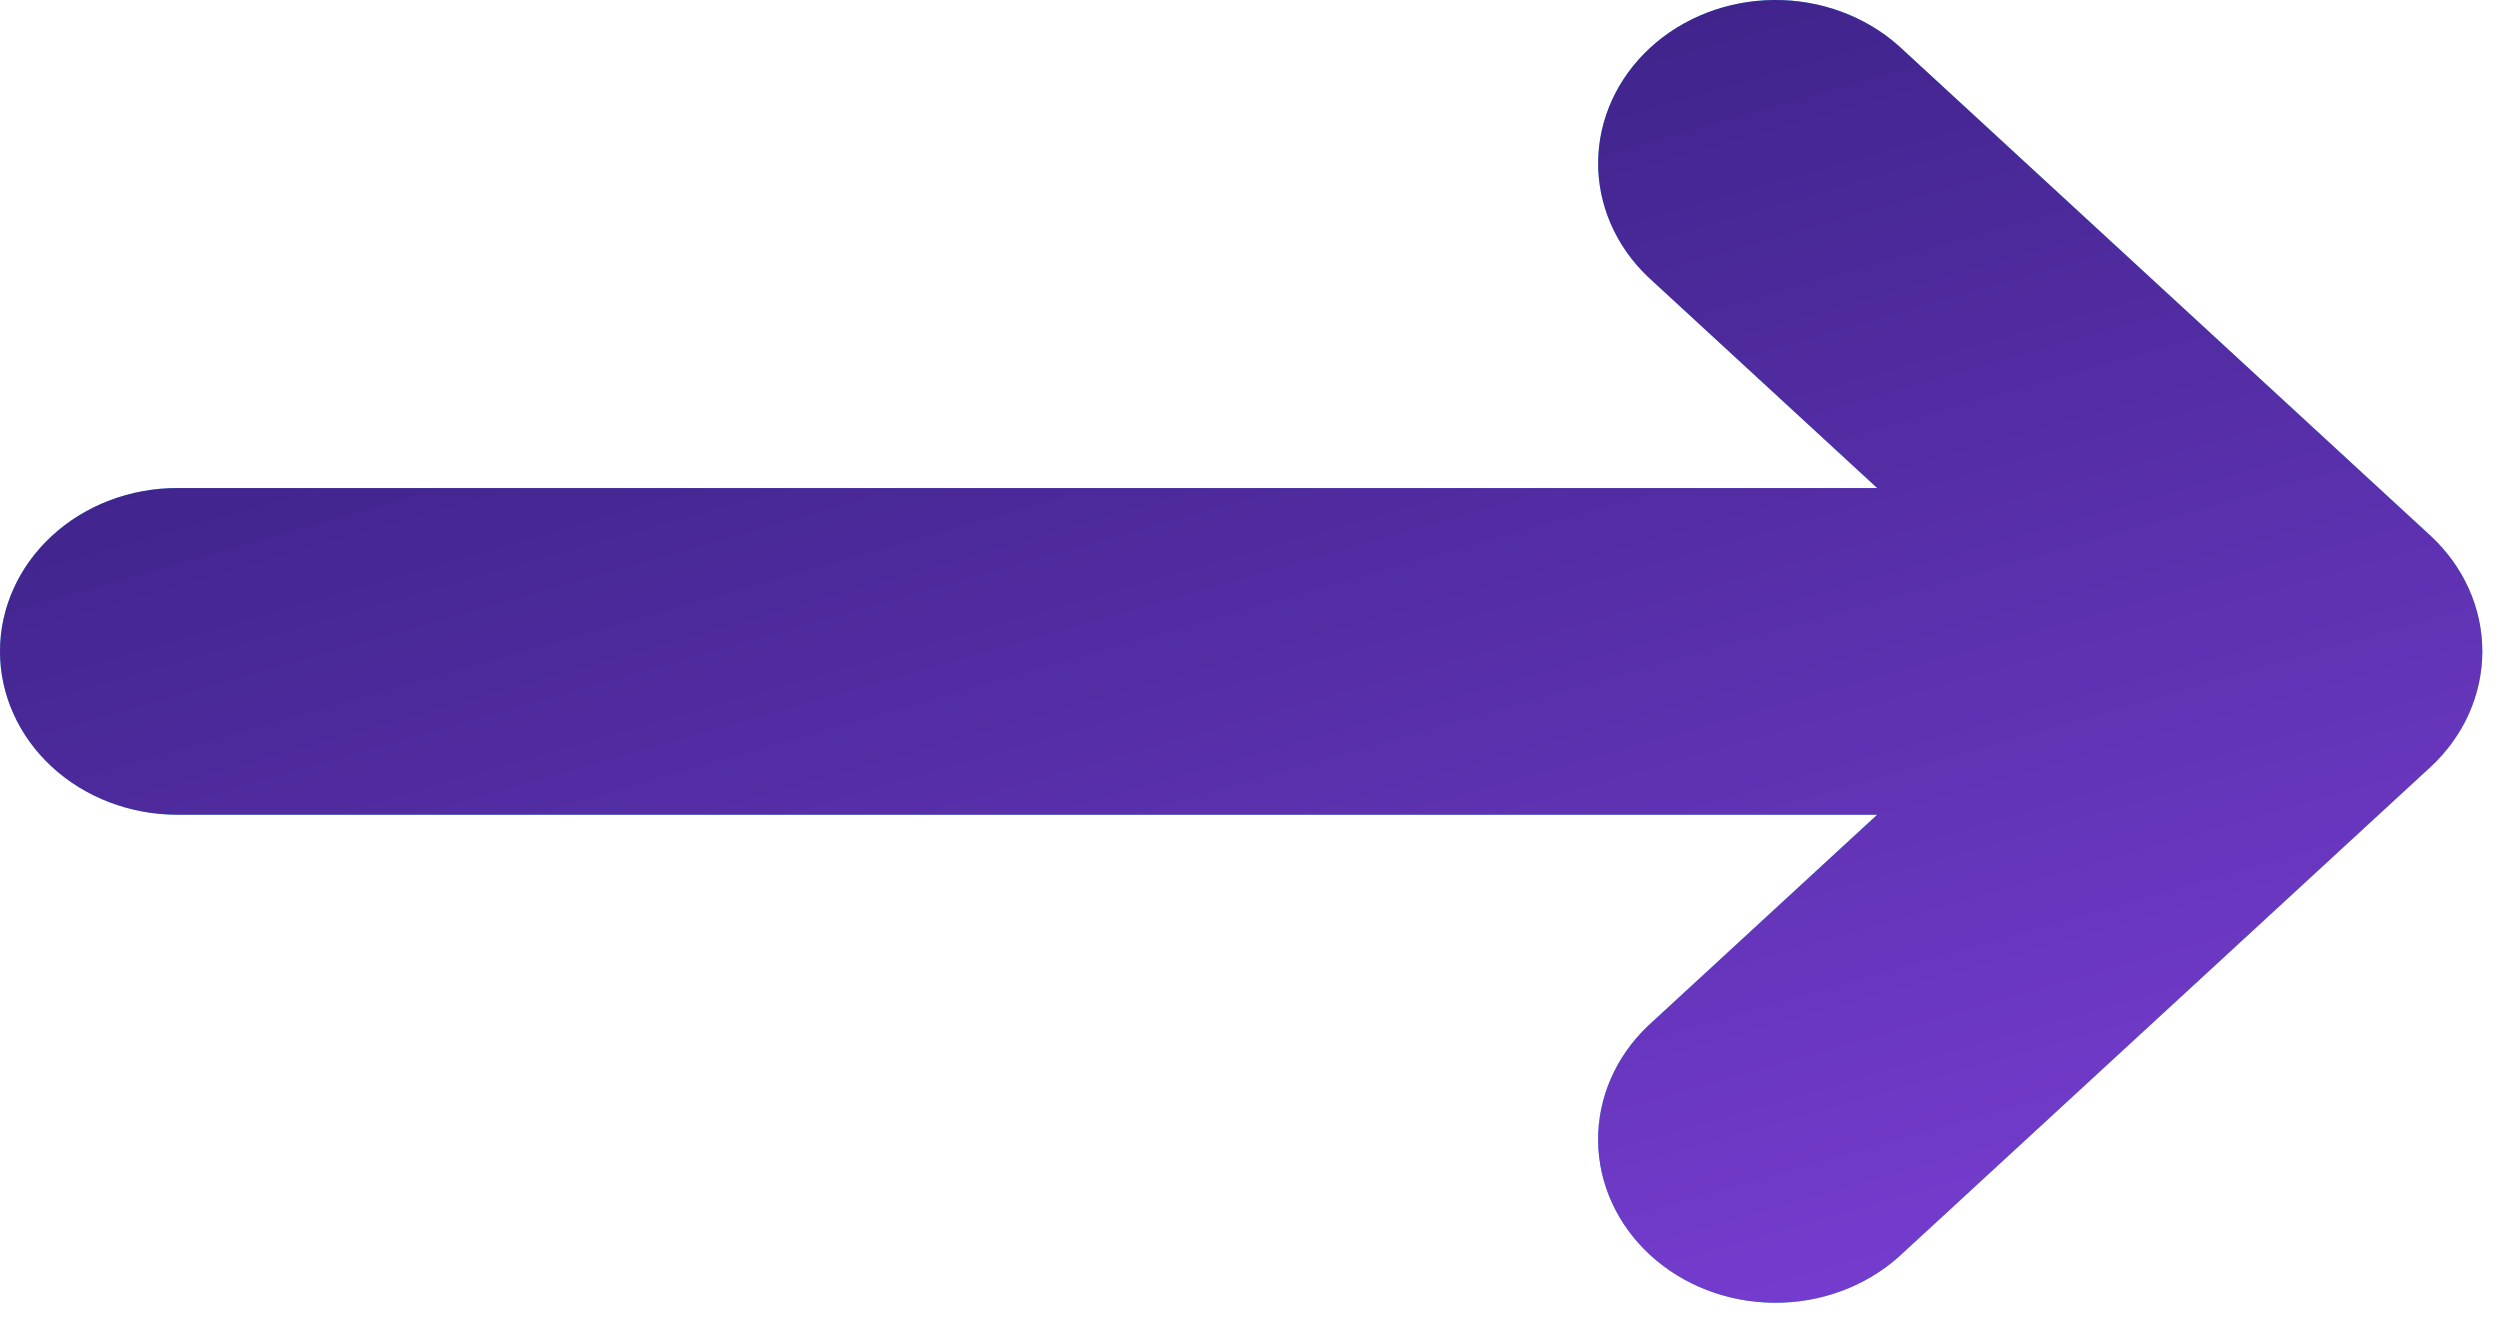 <svg xmlns="http://www.w3.org/2000/svg" width="70" height="37" viewBox="0 0 70 37" fill="none"><path d="M68.057 21.473L53.161 35.194C52.225 36.027 50.971 36.488 49.669 36.477C48.367 36.467 47.122 35.986 46.201 35.138C45.281 34.29 44.758 33.143 44.747 31.944C44.736 30.745 45.236 29.589 46.141 28.727L52.562 22.812L4.965 22.812C3.648 22.812 2.385 22.33 1.454 21.472C0.523 20.614 0 19.451 0 18.238C0 17.025 0.523 15.862 1.454 15.004C2.385 14.146 3.648 13.665 4.965 13.665L52.562 13.665L46.142 7.751C45.238 6.888 44.737 5.733 44.748 4.534C44.76 3.335 45.282 2.188 46.203 1.34C47.123 0.492 48.368 0.011 49.67 0C50.972 -0.01 52.227 0.451 53.163 1.284L68.059 15.005C68.985 15.865 69.505 17.027 69.505 18.239C69.504 19.451 68.984 20.613 68.057 21.473Z" fill="#4DD7F5"></path><path d="M68.057 21.473L53.161 35.194C52.225 36.027 50.971 36.488 49.669 36.477C48.367 36.467 47.122 35.986 46.201 35.138C45.281 34.29 44.758 33.143 44.747 31.944C44.736 30.745 45.236 29.589 46.141 28.727L52.562 22.812L4.965 22.812C3.648 22.812 2.385 22.33 1.454 21.472C0.523 20.614 0 19.451 0 18.238C0 17.025 0.523 15.862 1.454 15.004C2.385 14.146 3.648 13.665 4.965 13.665L52.562 13.665L46.142 7.751C45.238 6.888 44.737 5.733 44.748 4.534C44.76 3.335 45.282 2.188 46.203 1.34C47.123 0.492 48.368 0.011 49.67 0C50.972 -0.01 52.227 0.451 53.163 1.284L68.059 15.005C68.985 15.865 69.505 17.027 69.505 18.239C69.504 19.451 68.984 20.613 68.057 21.473Z" fill="url(#paint0_linear_813_3797)"></path><defs><linearGradient id="paint0_linear_813_3797" x1="21.738" y1="-7.715" x2="42.559" y2="65.035" gradientUnits="userSpaceOnUse"><stop stop-color="#2A1A70"></stop><stop offset="1" stop-color="#9A4DFD"></stop></linearGradient></defs></svg>